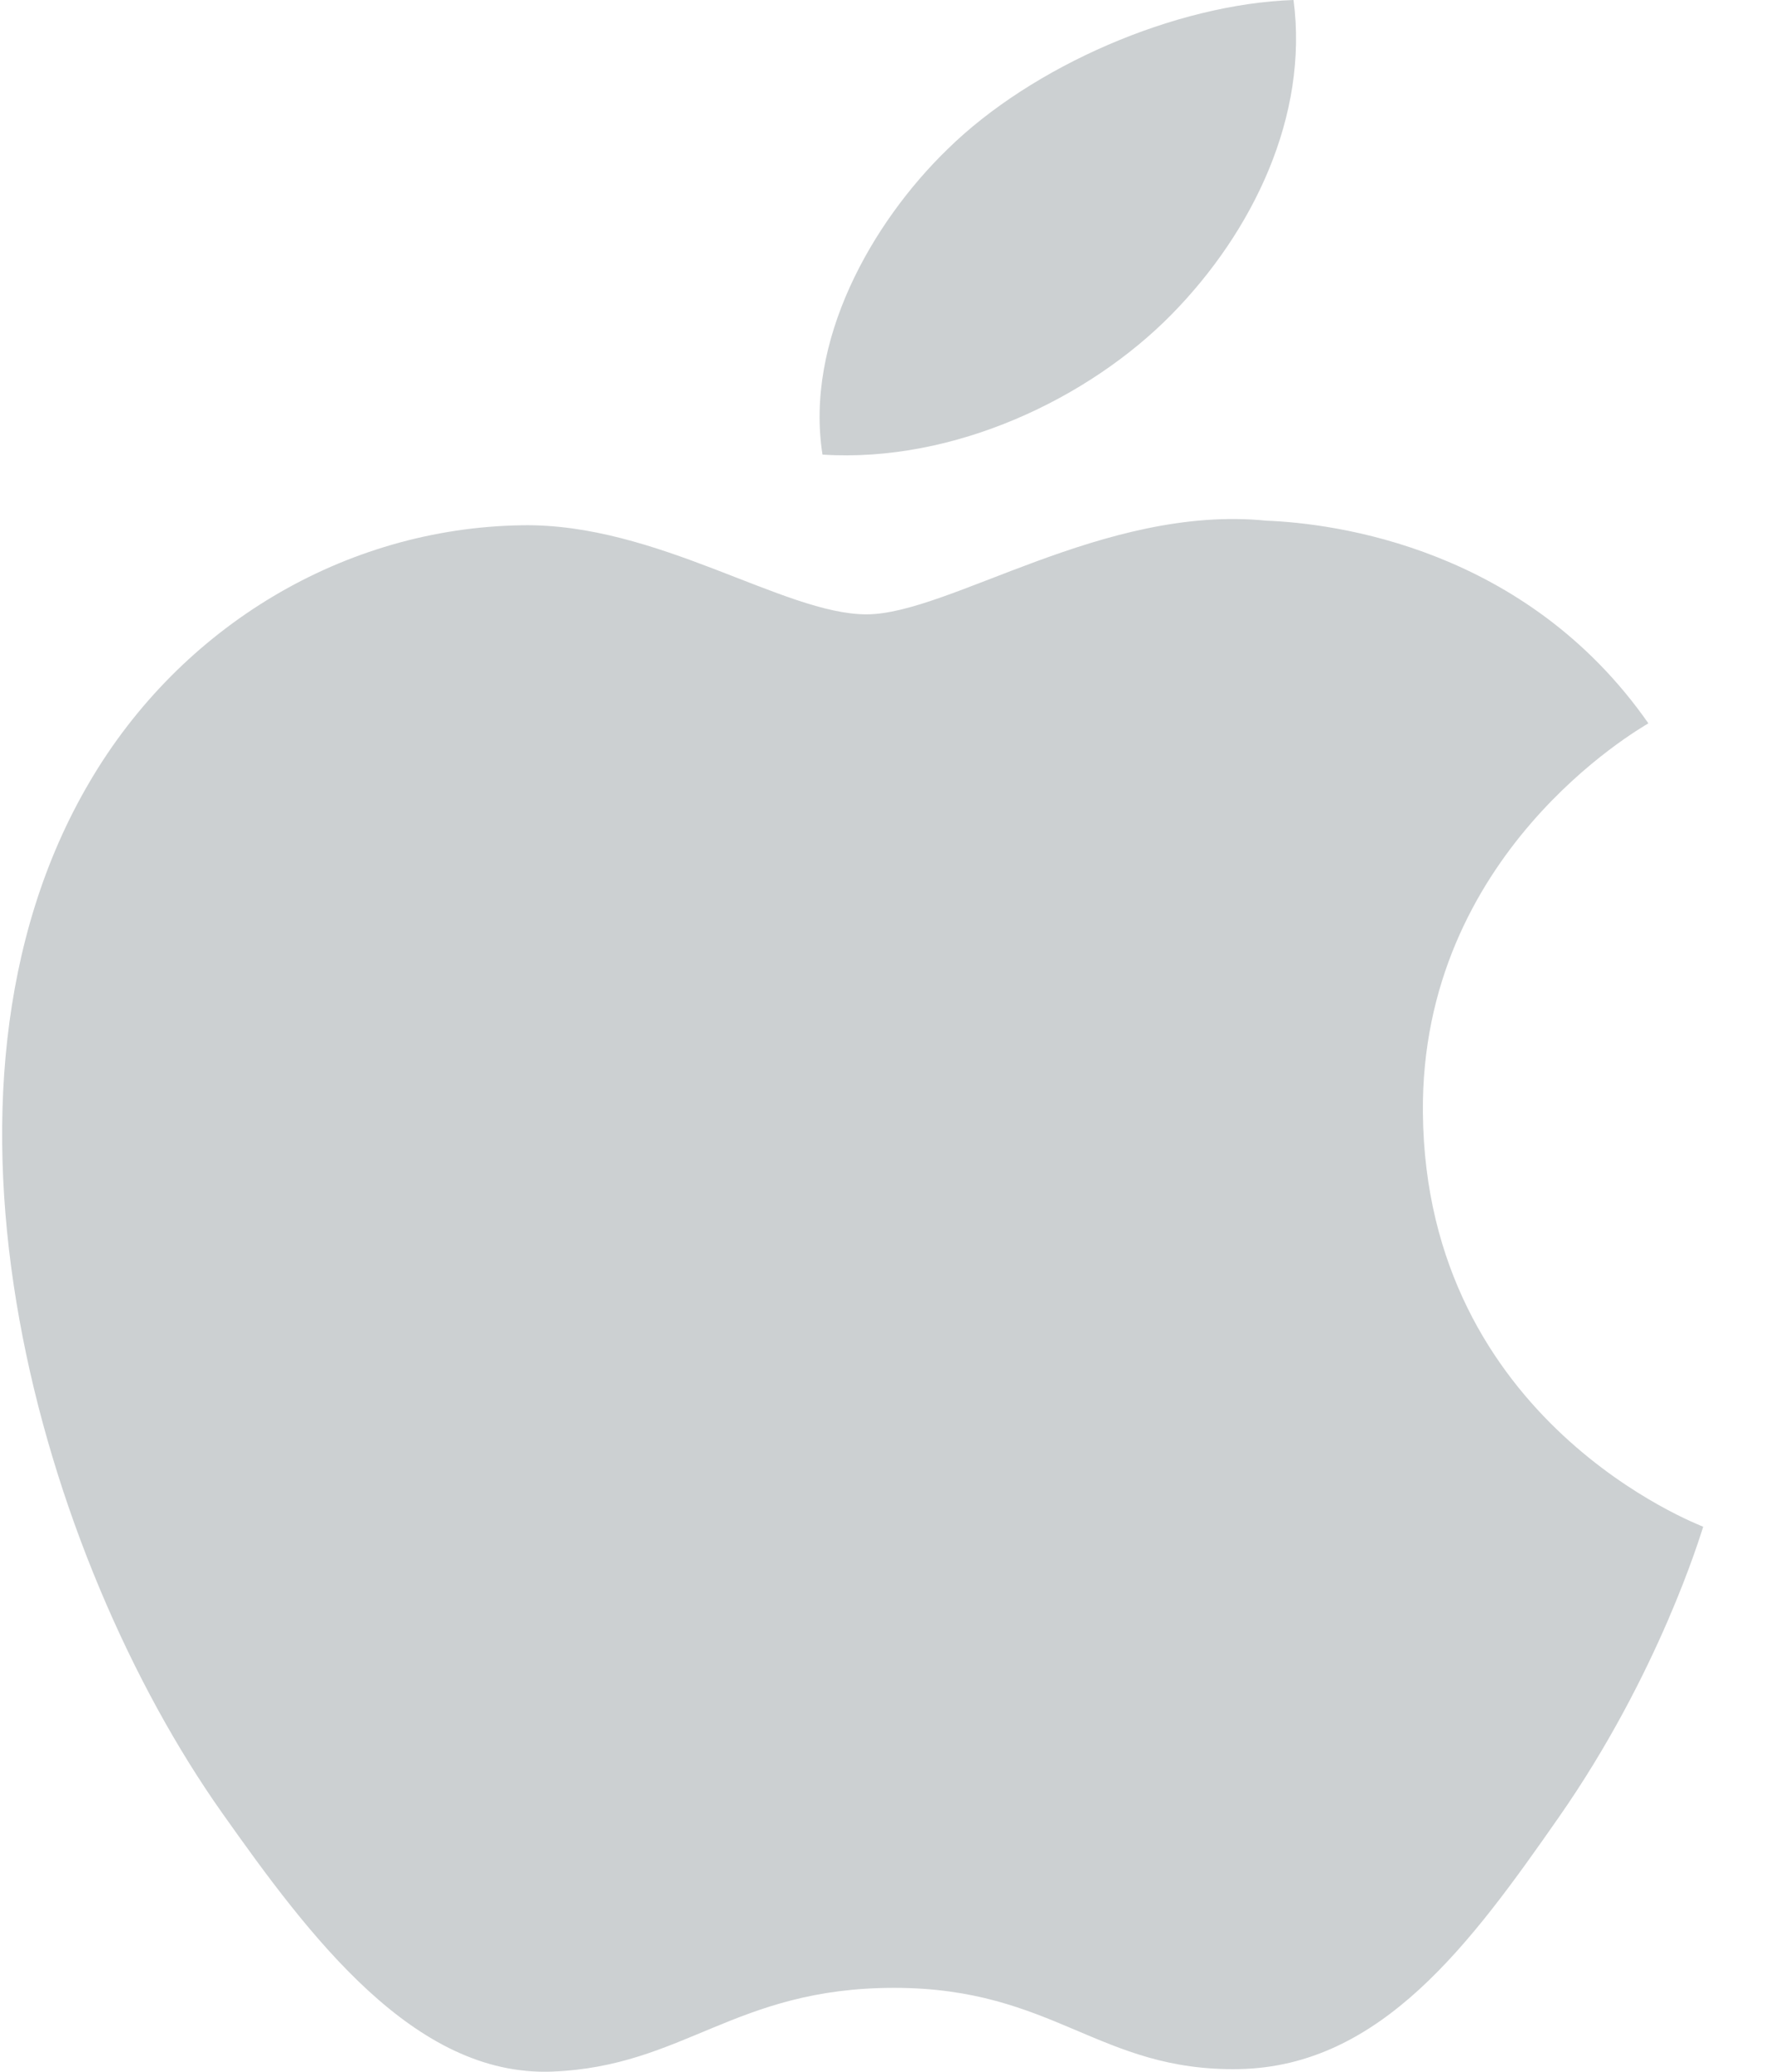 <svg width="24" height="28" viewBox="0 0 24 28" fill="none" xmlns="http://www.w3.org/2000/svg">
<path d="M15.836 4.255C16.946 3.128 17.696 1.562 17.49 0C15.893 0.054 13.956 0.891 12.809 2.019C11.781 3.017 10.881 4.613 11.121 6.144C12.904 6.259 14.725 5.382 15.836 4.255ZM19.239 15.04C19.205 11.539 22.157 9.857 22.288 9.776C20.628 7.399 18.044 7.073 17.123 7.037C14.922 6.817 12.832 8.303 11.715 8.303C10.602 8.303 8.881 7.066 7.055 7.099C4.656 7.136 2.445 8.464 1.212 10.567C-1.28 14.799 0.574 21.068 3.003 24.501C4.19 26.181 5.604 28.066 7.46 27.998C9.252 27.93 9.928 26.866 12.09 26.866C14.253 26.866 14.859 27.998 16.751 27.964C18.677 27.93 19.896 26.251 21.073 24.566C22.435 22.617 22.997 20.73 23.029 20.634C22.988 20.612 19.279 19.226 19.239 15.04Z" fill="#CCD0D2"/>
</svg>
